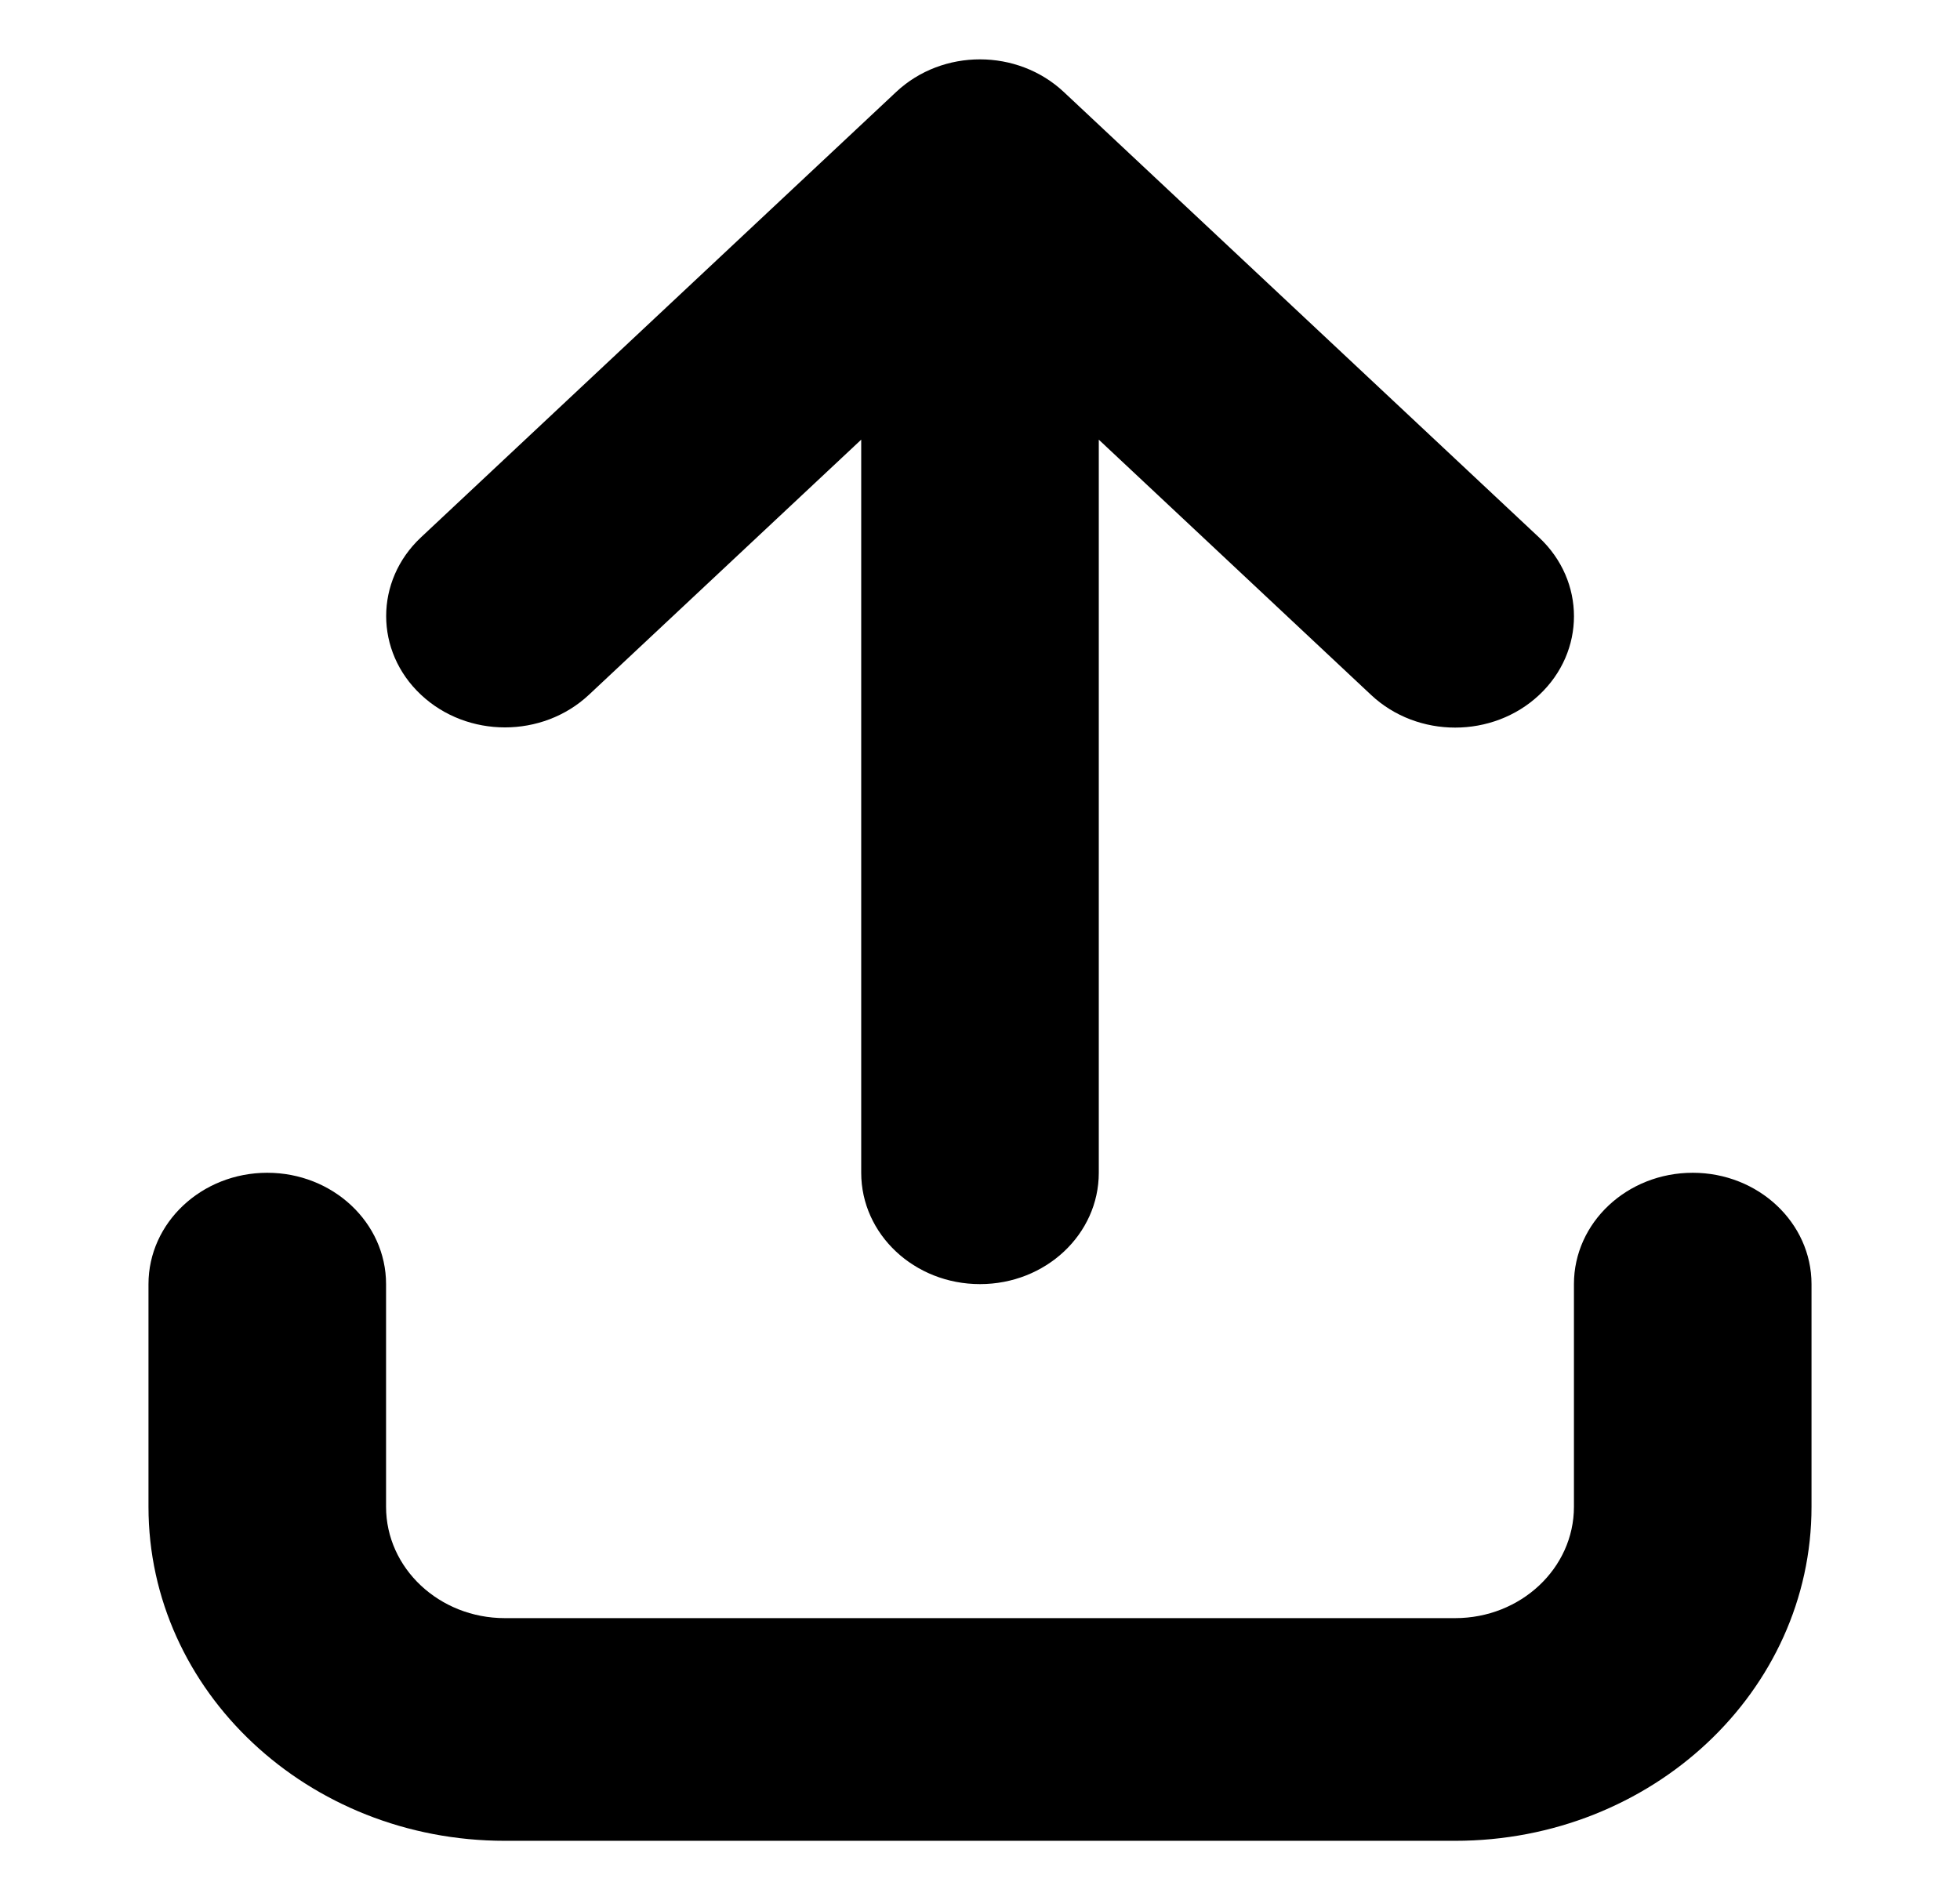 <svg width="33" height="32" viewBox="0 0 33 32" fill="currentColor">
    <path d="M26.5 21.625V25.375C26.5 26.41 25.604 27.25 24.5 27.25H8.5C7.396 27.25 6.5 26.41 6.5 25.375V21.625C6.5 20.59 5.604 19.75 4.5 19.75C3.396 19.75 2.5 20.59 2.5 21.625V25.375C2.5 28.482 5.186 31 8.5 31H24.5C27.814 31 30.5 28.482 30.5 25.375V21.625C30.5 20.59 29.604 19.75 28.5 19.75C27.396 19.75 26.5 20.588 26.5 21.625ZM15.088 1.549L7.088 9.049C6.306 9.782 6.307 10.969 7.088 11.7C7.869 12.433 9.134 12.433 9.916 11.7L14.5 7.404V19.75C14.5 20.786 15.394 21.625 16.5 21.625C17.606 21.625 18.5 20.786 18.5 19.75V7.404L23.086 11.704C23.867 12.436 25.133 12.436 25.914 11.704C26.696 10.971 26.696 9.785 25.914 9.052L17.914 1.552C17.131 0.816 15.869 0.816 15.088 1.549Z"/>
</svg>
